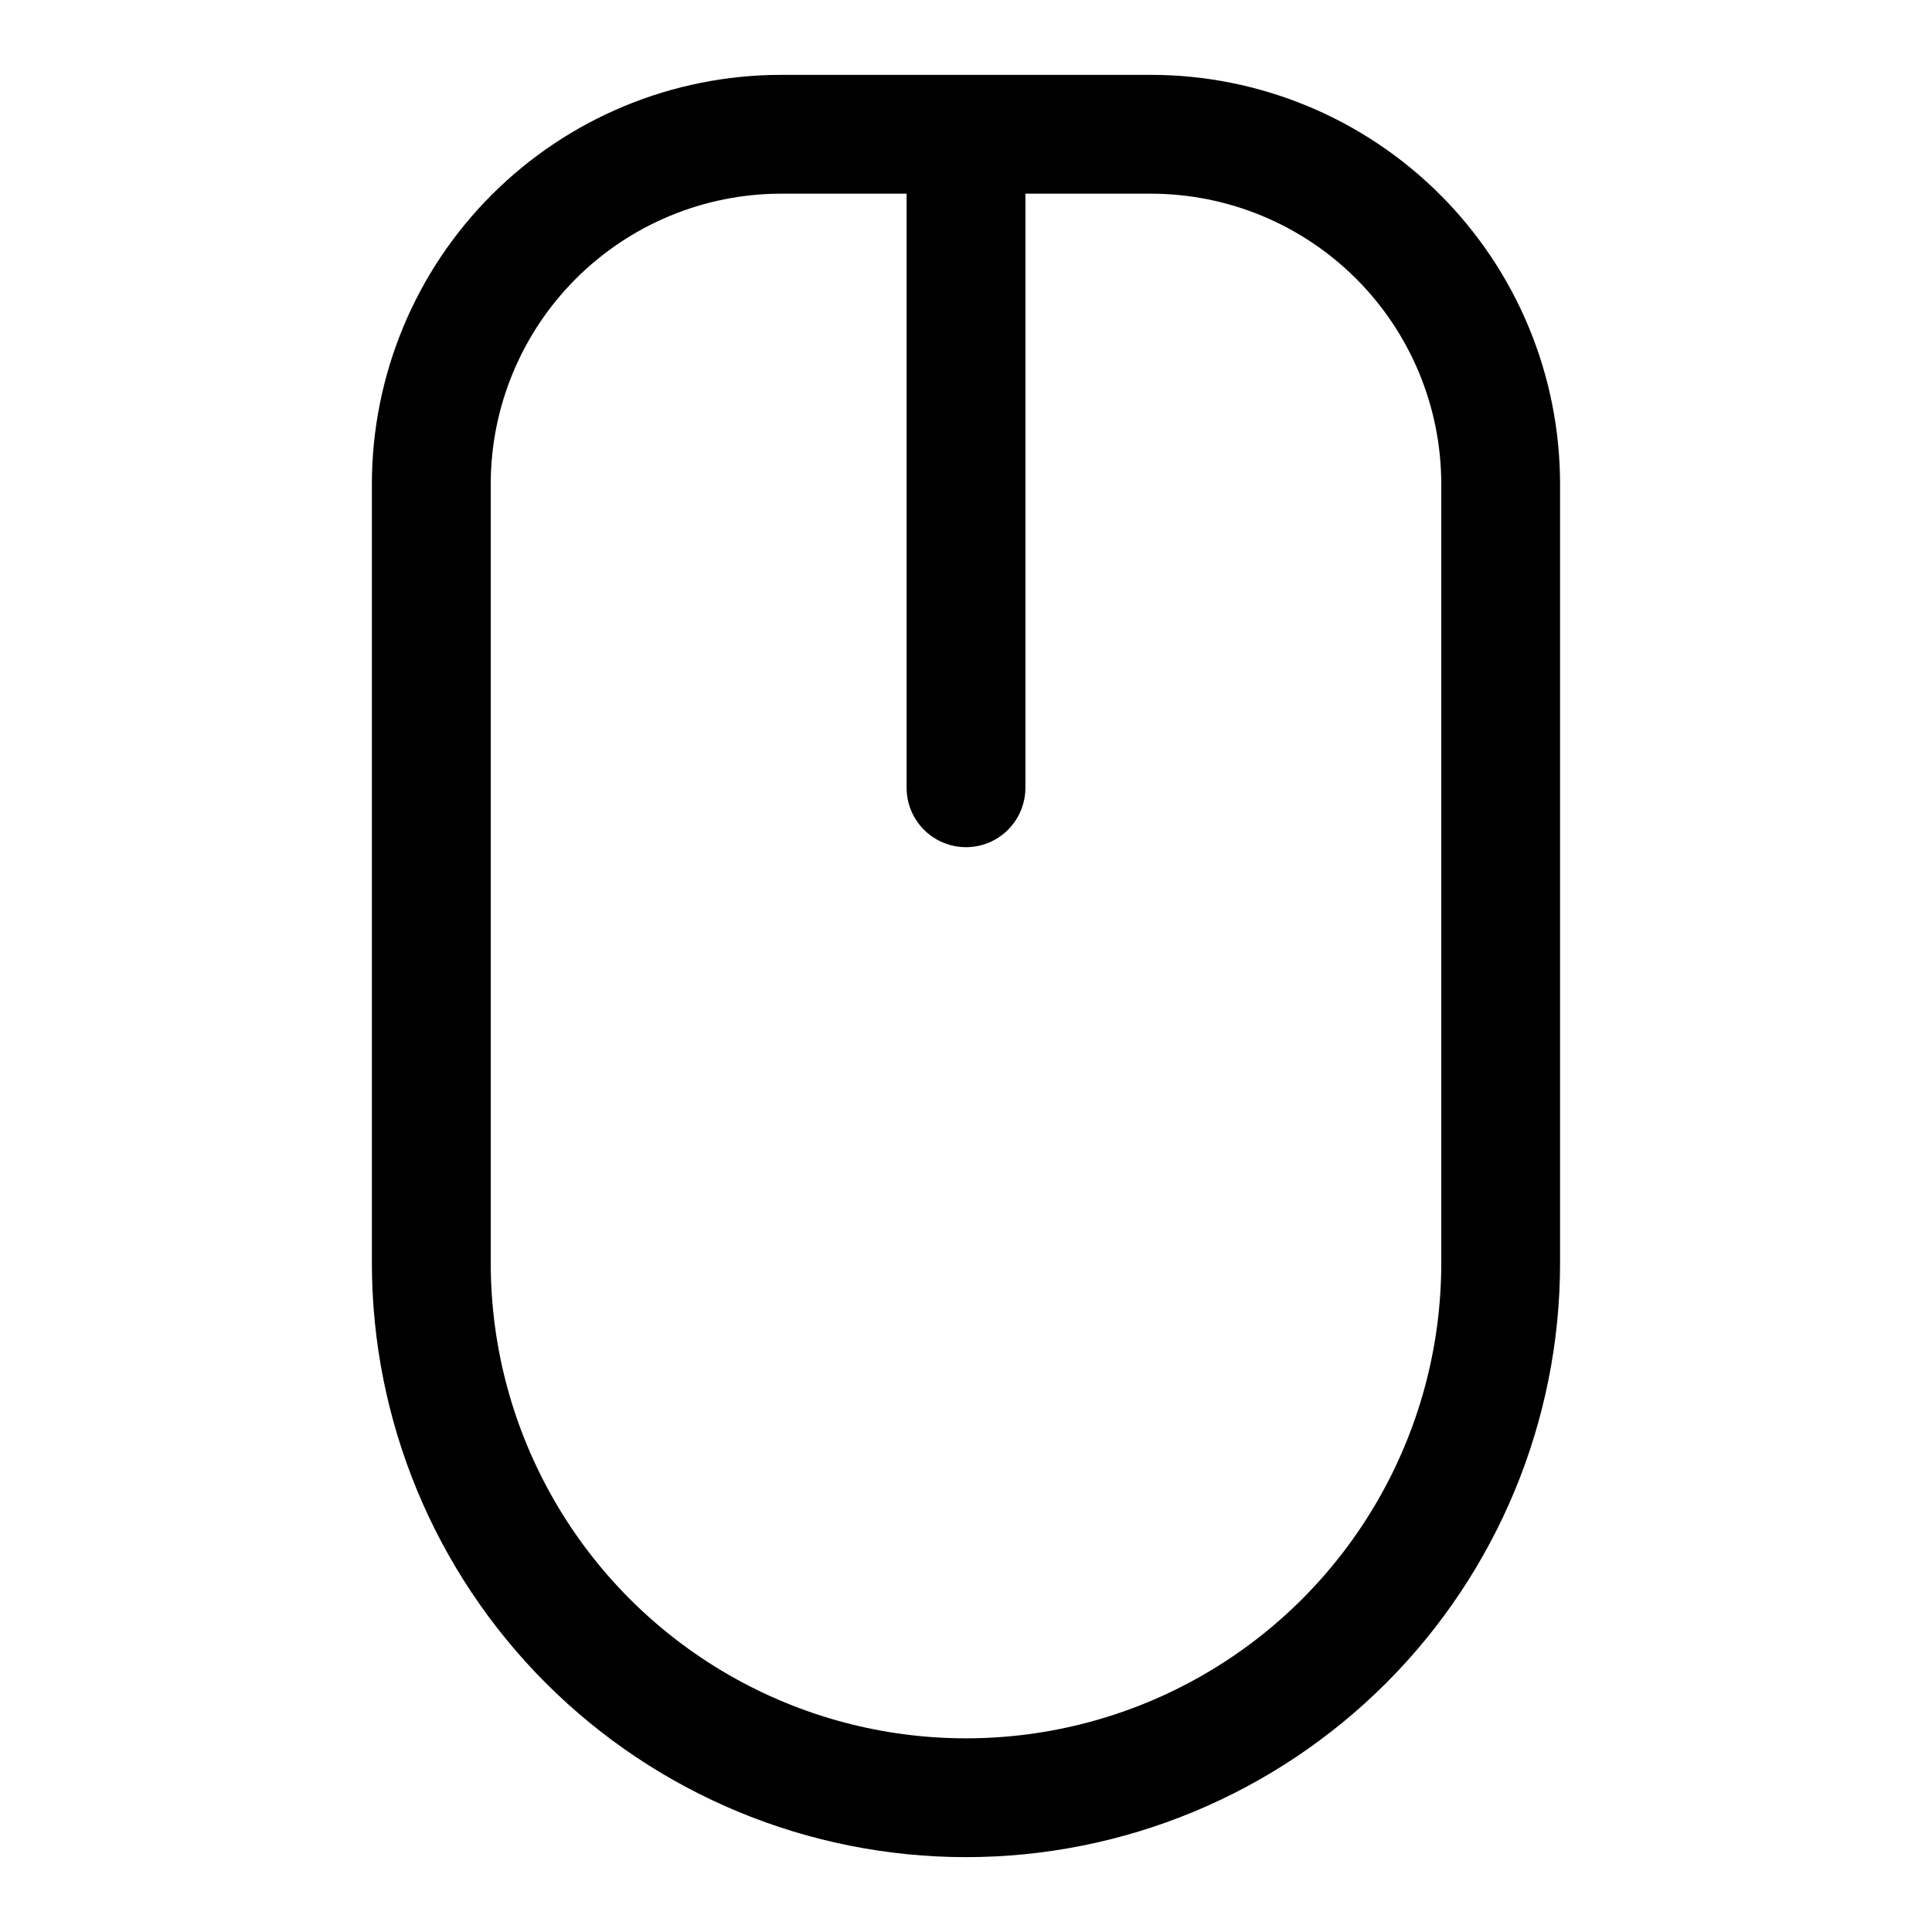 <?xml version="1.0" encoding="UTF-8"?>
<!-- Uploaded to: SVG Repo, www.svgrepo.com, Generator: SVG Repo Mixer Tools -->
<svg fill="#000000" width="800px" height="800px" version="1.1" viewBox="144 144 512 512" xmlns="http://www.w3.org/2000/svg">
 <path d="m400 636.16c41.754 0 81.801-16.59 111.32-46.113 29.527-29.527 46.113-69.574 46.113-111.33v-206.56c-0.039-28.715-11.465-56.242-31.77-76.547-20.305-20.305-47.832-31.73-76.547-31.773h-98.242c-28.719 0.043-56.246 11.469-76.551 31.773s-31.727 47.832-31.77 76.547v206.56c0 41.754 16.586 81.801 46.113 111.33 29.523 29.523 69.57 46.113 111.33 46.113zm-125.95-364c0.039-20.363 8.148-39.883 22.547-54.281 14.402-14.398 33.918-22.508 54.285-22.551h33.375v157.44c0 5.625 3 10.824 7.871 13.637s10.875 2.812 15.746 0 7.871-8.012 7.871-13.637v-157.44h33.379c20.363 0.043 39.883 8.152 54.281 22.551 14.398 14.398 22.508 33.918 22.547 54.281v206.56c0 45-24.004 86.578-62.973 109.08-38.973 22.5-86.984 22.5-125.95 0-38.973-22.5-62.977-64.078-62.977-109.08z"/>
</svg>